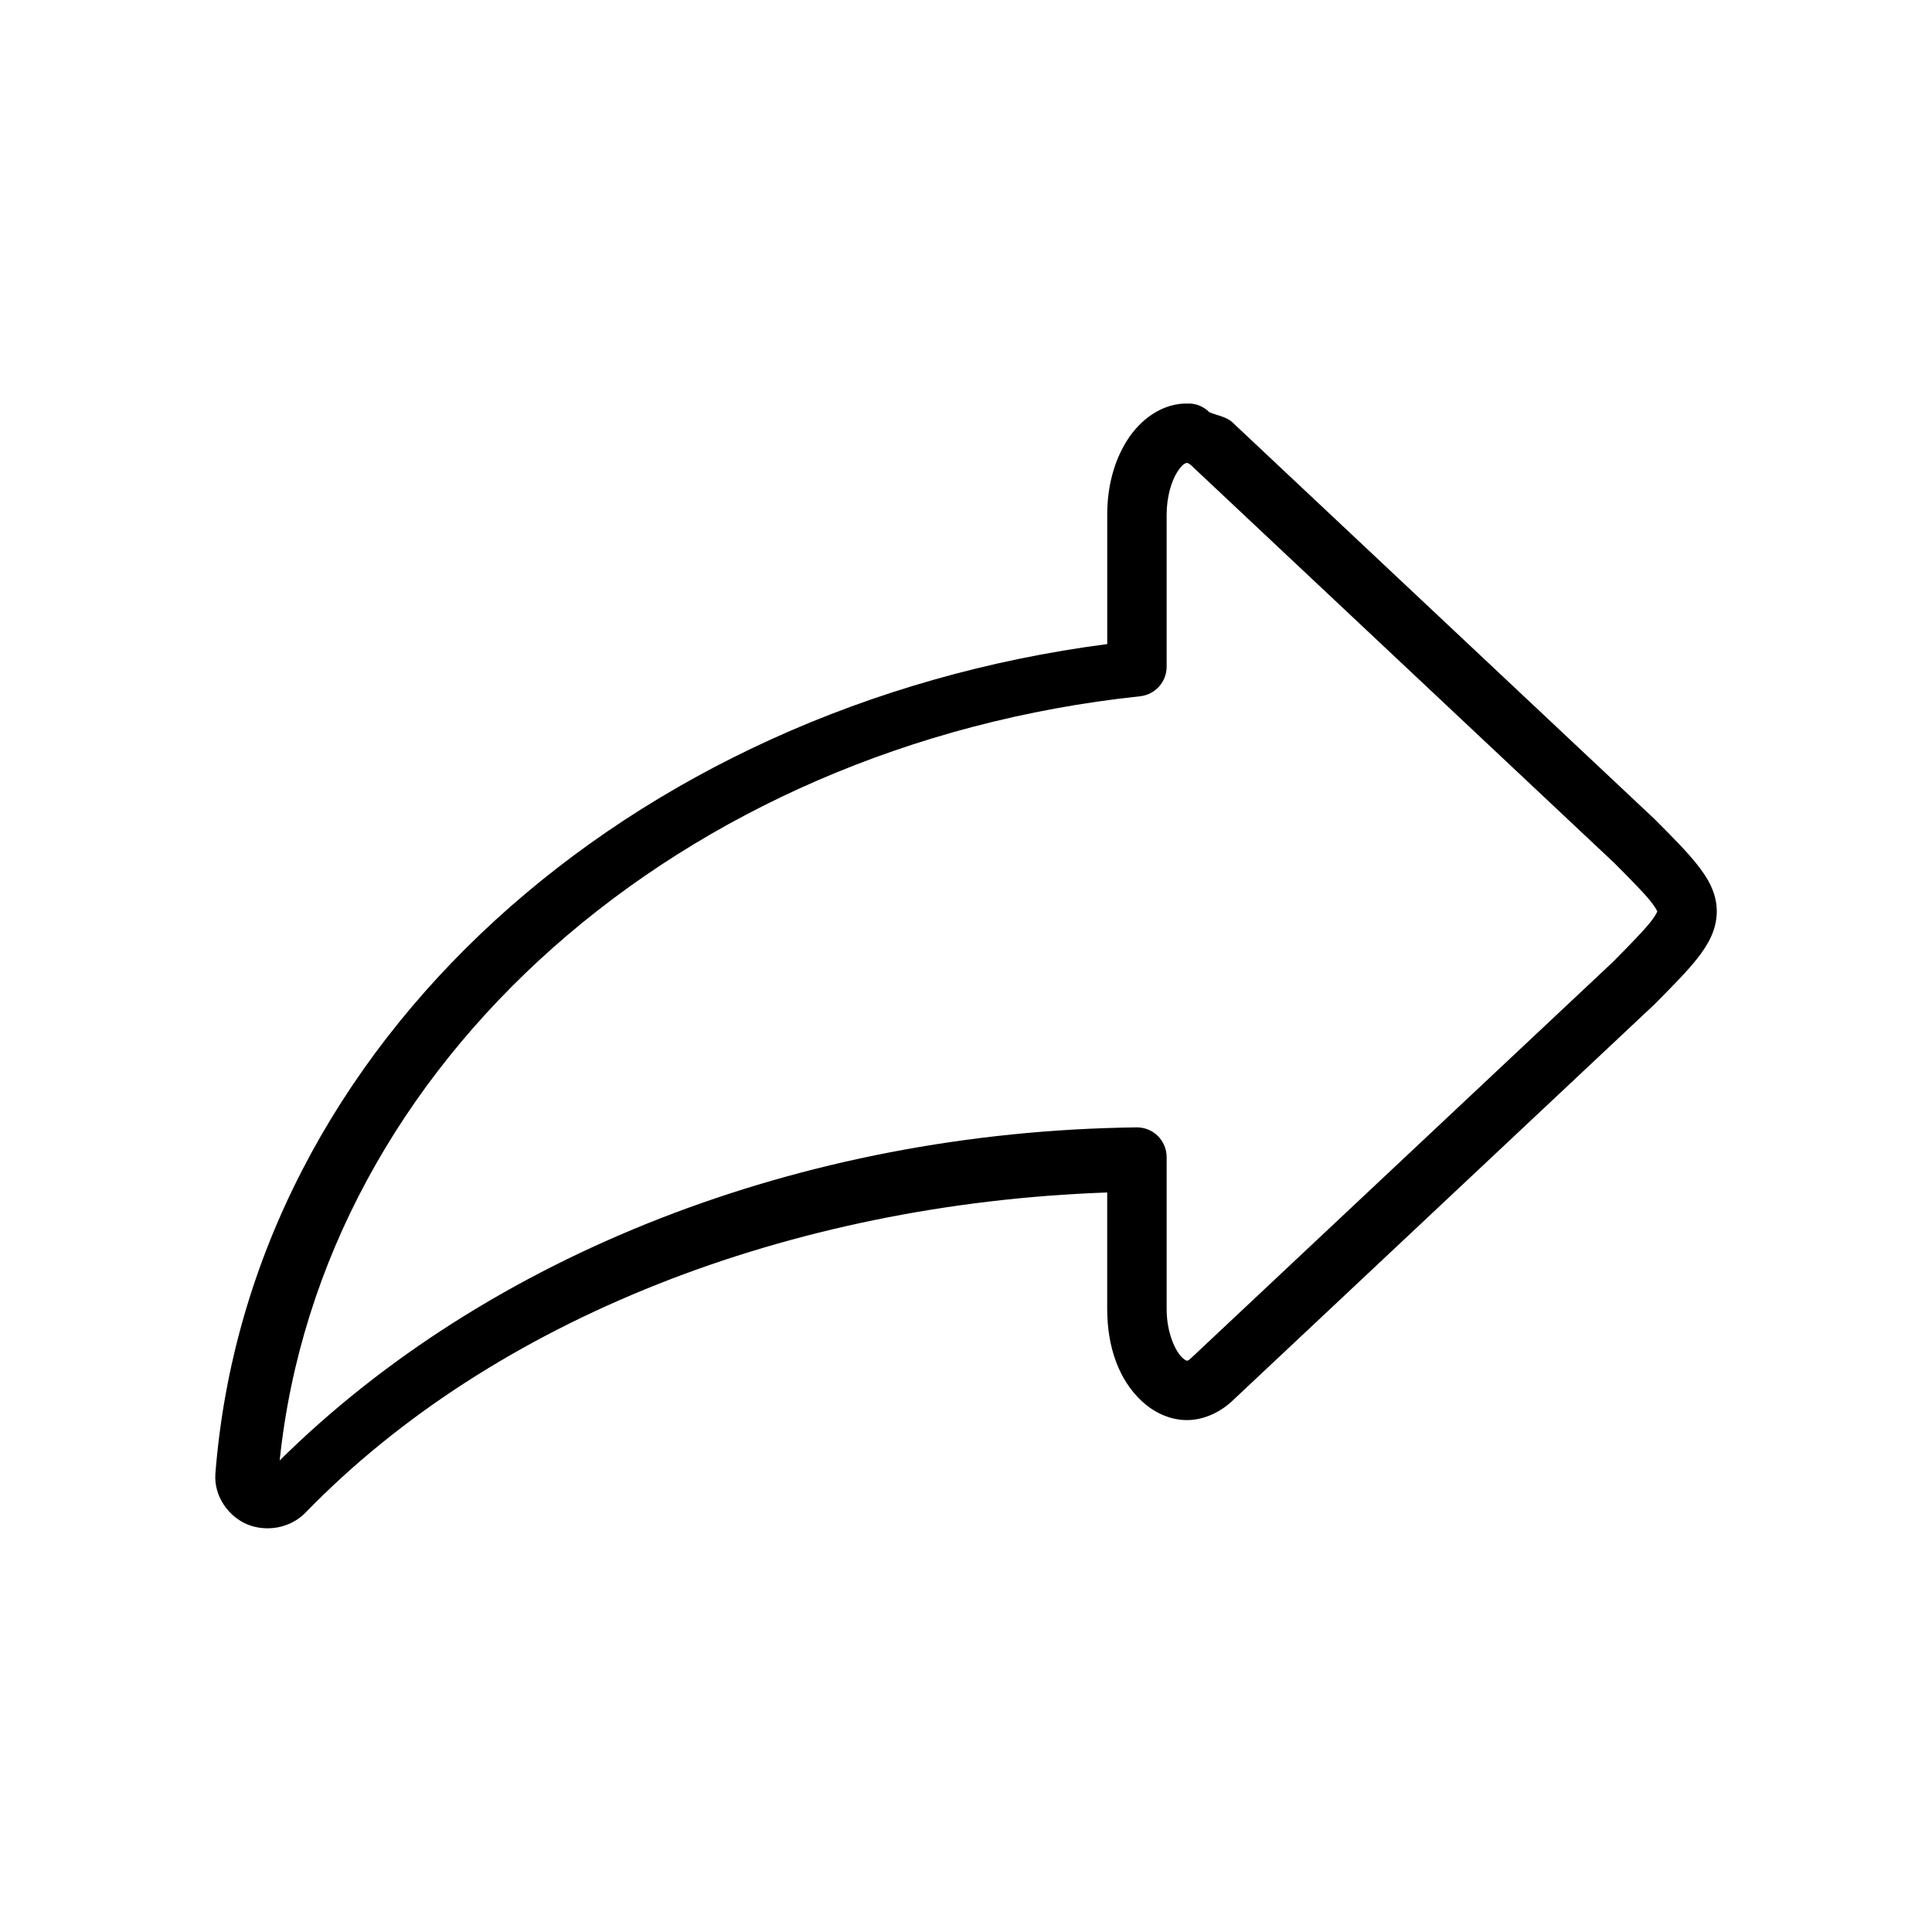 <?xml version="1.0" encoding="UTF-8"?>
<!-- Uploaded to: ICON Repo, www.svgrepo.com, Generator: ICON Repo Mixer Tools -->
<svg fill="#000000" width="800px" height="800px" version="1.1" viewBox="144 144 512 512" xmlns="http://www.w3.org/2000/svg">
 <path d="m459.22 250.94c-7.242-0.297-13.117 4.348-16.562 9.82-3.445 5.473-5.231 12.242-5.231 19.641v34.285c-126.36 16.453-227.35 105.45-236.34 219.77-0.492 6.191 3.648 11.562 8.484 13.539 4.836 1.977 11.207 1.184 15.457-3.195 49.723-51.207 128.25-81.797 212.39-84.781v30.855c0 10.059 3.059 18.734 9.125 24.406 3.031 2.836 7.102 4.938 11.621 5.055 4.523 0.117 9.035-1.91 12.438-5.113l111.98-105.18h-0.004c0.059-0.059 0.117-0.117 0.176-0.176 4.633-4.703 8.254-8.32 11.039-11.855 2.789-3.535 5.172-7.555 5.172-12.492s-2.434-8.926-5.231-12.438c-2.797-3.512-6.352-7.09-10.984-11.738h0.004c-0.059-0.059-0.117-0.121-0.176-0.18l-111.98-105.24c-1.625-1.527-4.012-1.785-6.102-2.676v0.004c-1.402-1.418-3.293-2.25-5.285-2.324zm-0.641 15.746c0.078 0.004 0.41-0.008 1.219 0.754l111.98 105.24c4.508 4.527 7.844 7.902 9.645 10.168 1.836 2.305 1.801 2.934 1.801 2.676 0-0.27 0.043 0.453-1.801 2.789-1.844 2.34-5.246 5.816-9.879 10.52l-111.75 104.95c-1.02 0.957-1.18 0.816-1.219 0.816-0.043 0-0.438-0.023-1.277-0.816-1.684-1.578-4.125-6.344-4.125-12.902v-40.27h-0.004c-0.004-2.098-0.852-4.106-2.344-5.582-1.496-1.473-3.516-2.285-5.617-2.262-89.133 1.105-172.08 33.887-227.09 88.27 11.012-105.55 106.42-189.57 228.02-202.52 4.008-0.43 7.043-3.816 7.031-7.844v-40.27c0-4.742 1.297-8.906 2.789-11.273 1.492-2.367 2.402-2.449 2.613-2.441z"/>
</svg>